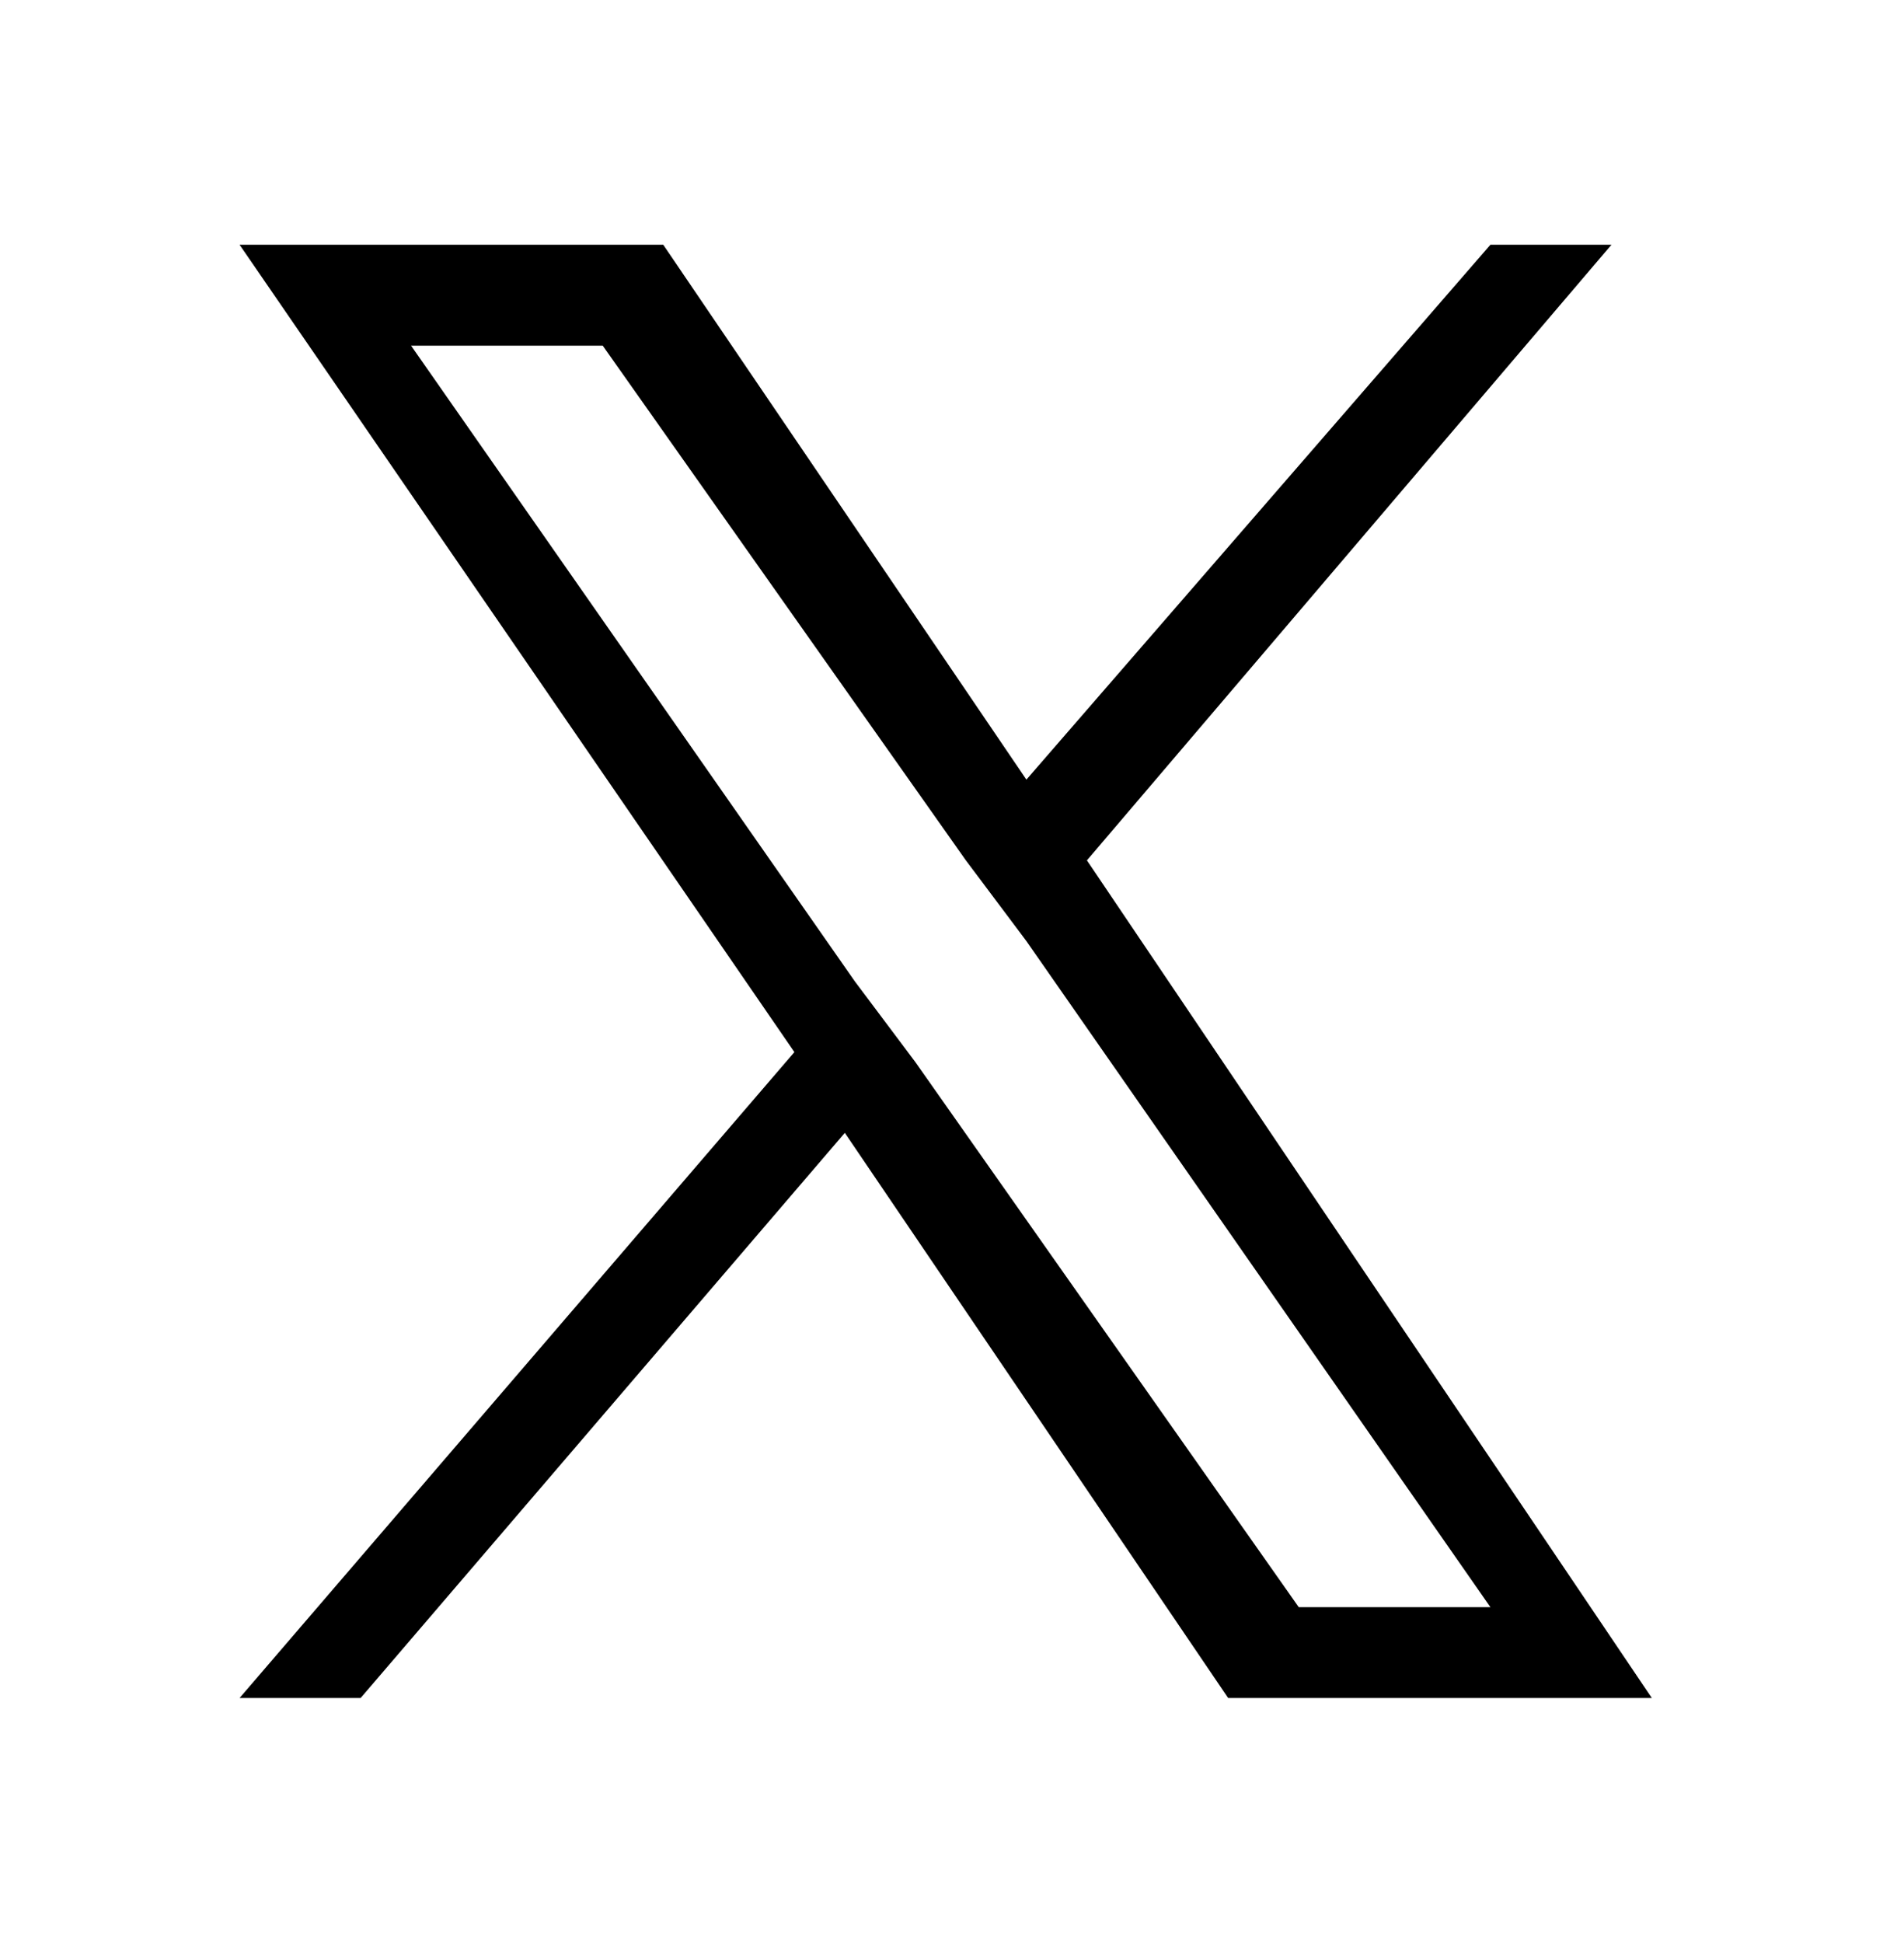 <?xml version="1.0" encoding="UTF-8"?> <svg xmlns="http://www.w3.org/2000/svg" id="_レイヤー_1" data-name="レイヤー_1" width="15.1" height="15.4" version="1.1" viewBox="0 0 15.1 15.4"><path d="M7.26,8.42l-.48-.64L3.26,2.74h1.52l2.88,4.08.48.64,3.68,5.28h-1.52l-3.04-4.32ZM11.82,1.94l-3.68,4.24L5.26,1.94H1.9l4.4,6.4L1.9,13.46h.96l3.84-4.48,3.04,4.48h3.36l-4.48-6.64L12.78,1.94h-.96Z"></path></svg> 